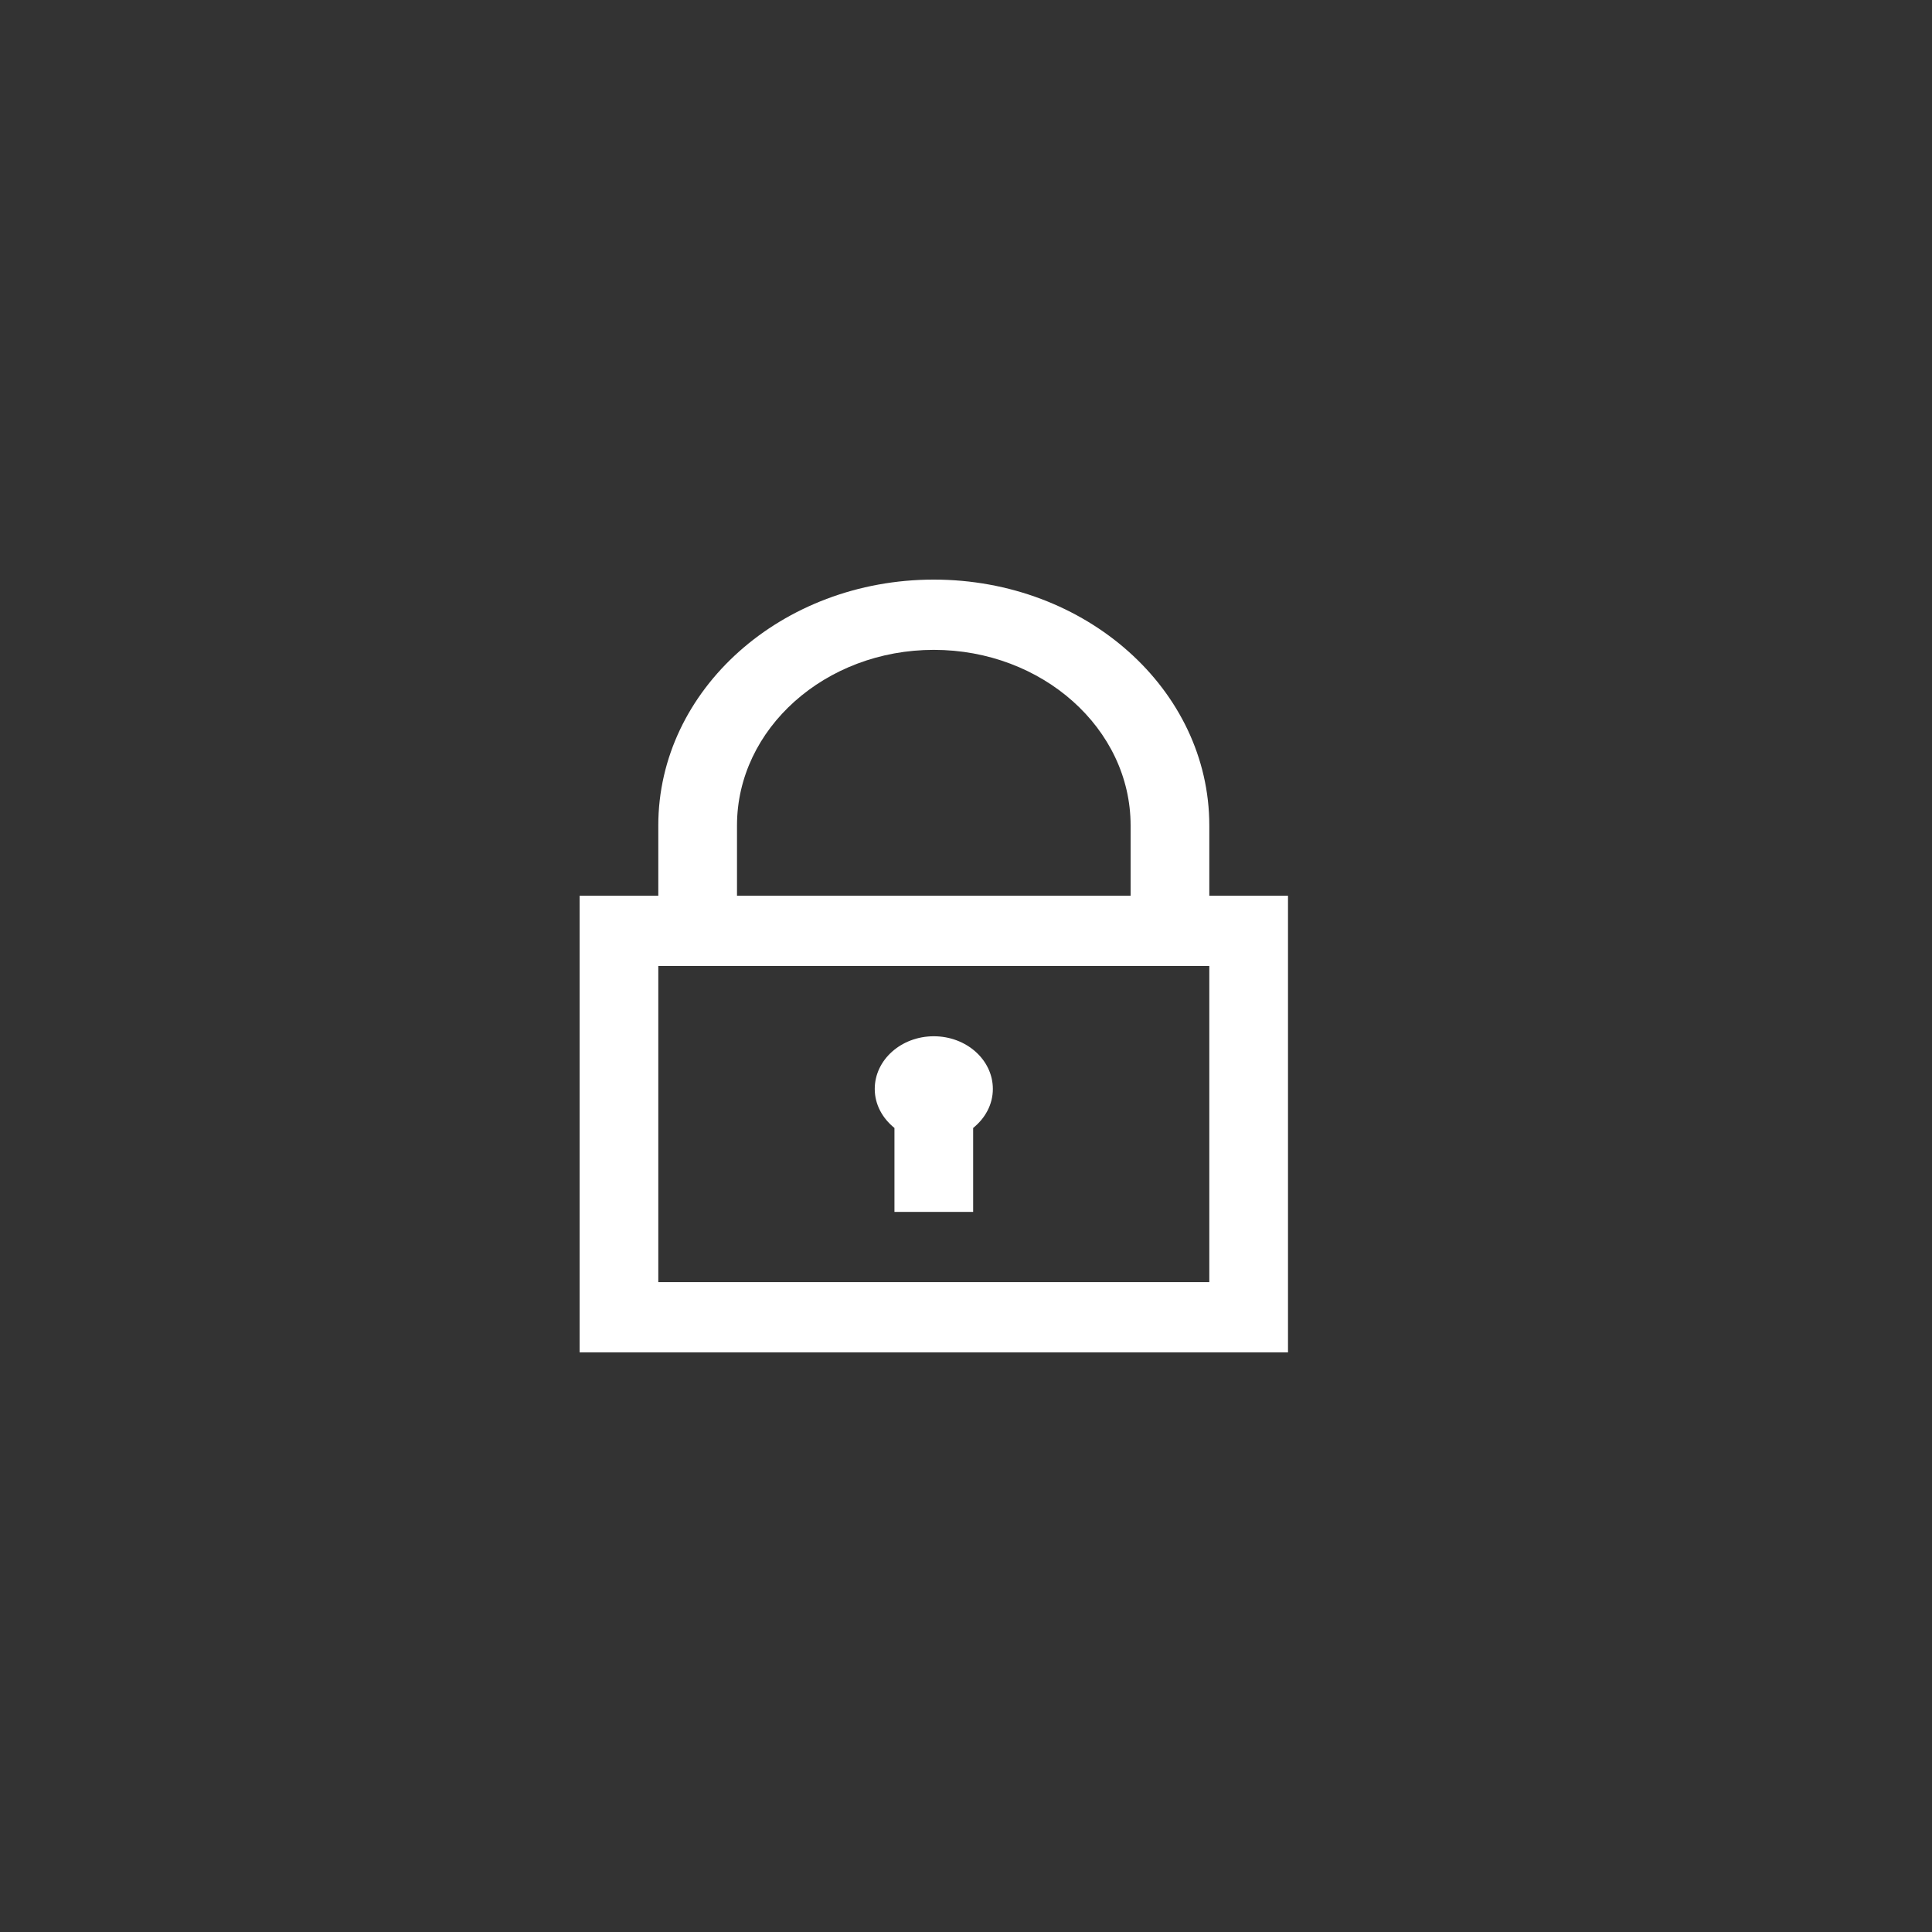 <?xml version="1.0" standalone="no"?><!-- Generator: Adobe Fireworks CS6, Export SVG Extension by Aaron Beall (http://fireworks.abeall.com) . Version: 0.6.1  --><!DOCTYPE svg PUBLIC "-//W3C//DTD SVG 1.1//EN" "http://www.w3.org/Graphics/SVG/1.1/DTD/svg11.dtd"><svg id="icon_export.fw-lock" viewBox="0 0 30 30" style="background-color:#ffffff00" version="1.1"	xmlns="http://www.w3.org/2000/svg" xmlns:xlink="http://www.w3.org/1999/xlink" xml:space="preserve"	x="0px" y="0px" width="30px" height="30px"><rect x="0" y="0" width="30" height="30" fill="#333333" stroke="none"/>	<g id="Ebene%201">		<g id="1477067036_lock">			<path d="M 18.778 19.909 L 10.222 19.909 L 10.222 15 L 18.778 15 L 18.778 19.909 ZM 11.444 12.818 C 11.444 11.314 12.815 10.091 14.5 10.091 C 16.185 10.091 17.556 11.314 17.556 12.818 L 17.556 13.909 L 11.444 13.909 L 11.444 12.818 ZM 18.778 13.909 L 18.778 12.818 C 18.778 10.71 16.863 9 14.5 9 C 12.137 9 10.222 10.71 10.222 12.818 L 10.222 13.909 L 9 13.909 L 9 21 L 20 21 L 20 13.909 L 18.778 13.909 ZM 13.889 17.515 L 13.889 18.818 L 15.111 18.818 L 15.111 17.515 C 15.297 17.365 15.417 17.151 15.417 16.909 C 15.417 16.457 15.006 16.091 14.5 16.091 C 13.994 16.091 13.583 16.457 13.583 16.909 C 13.583 17.151 13.703 17.365 13.889 17.515 Z" fill="#ffffff"/>		</g>	</g></svg>